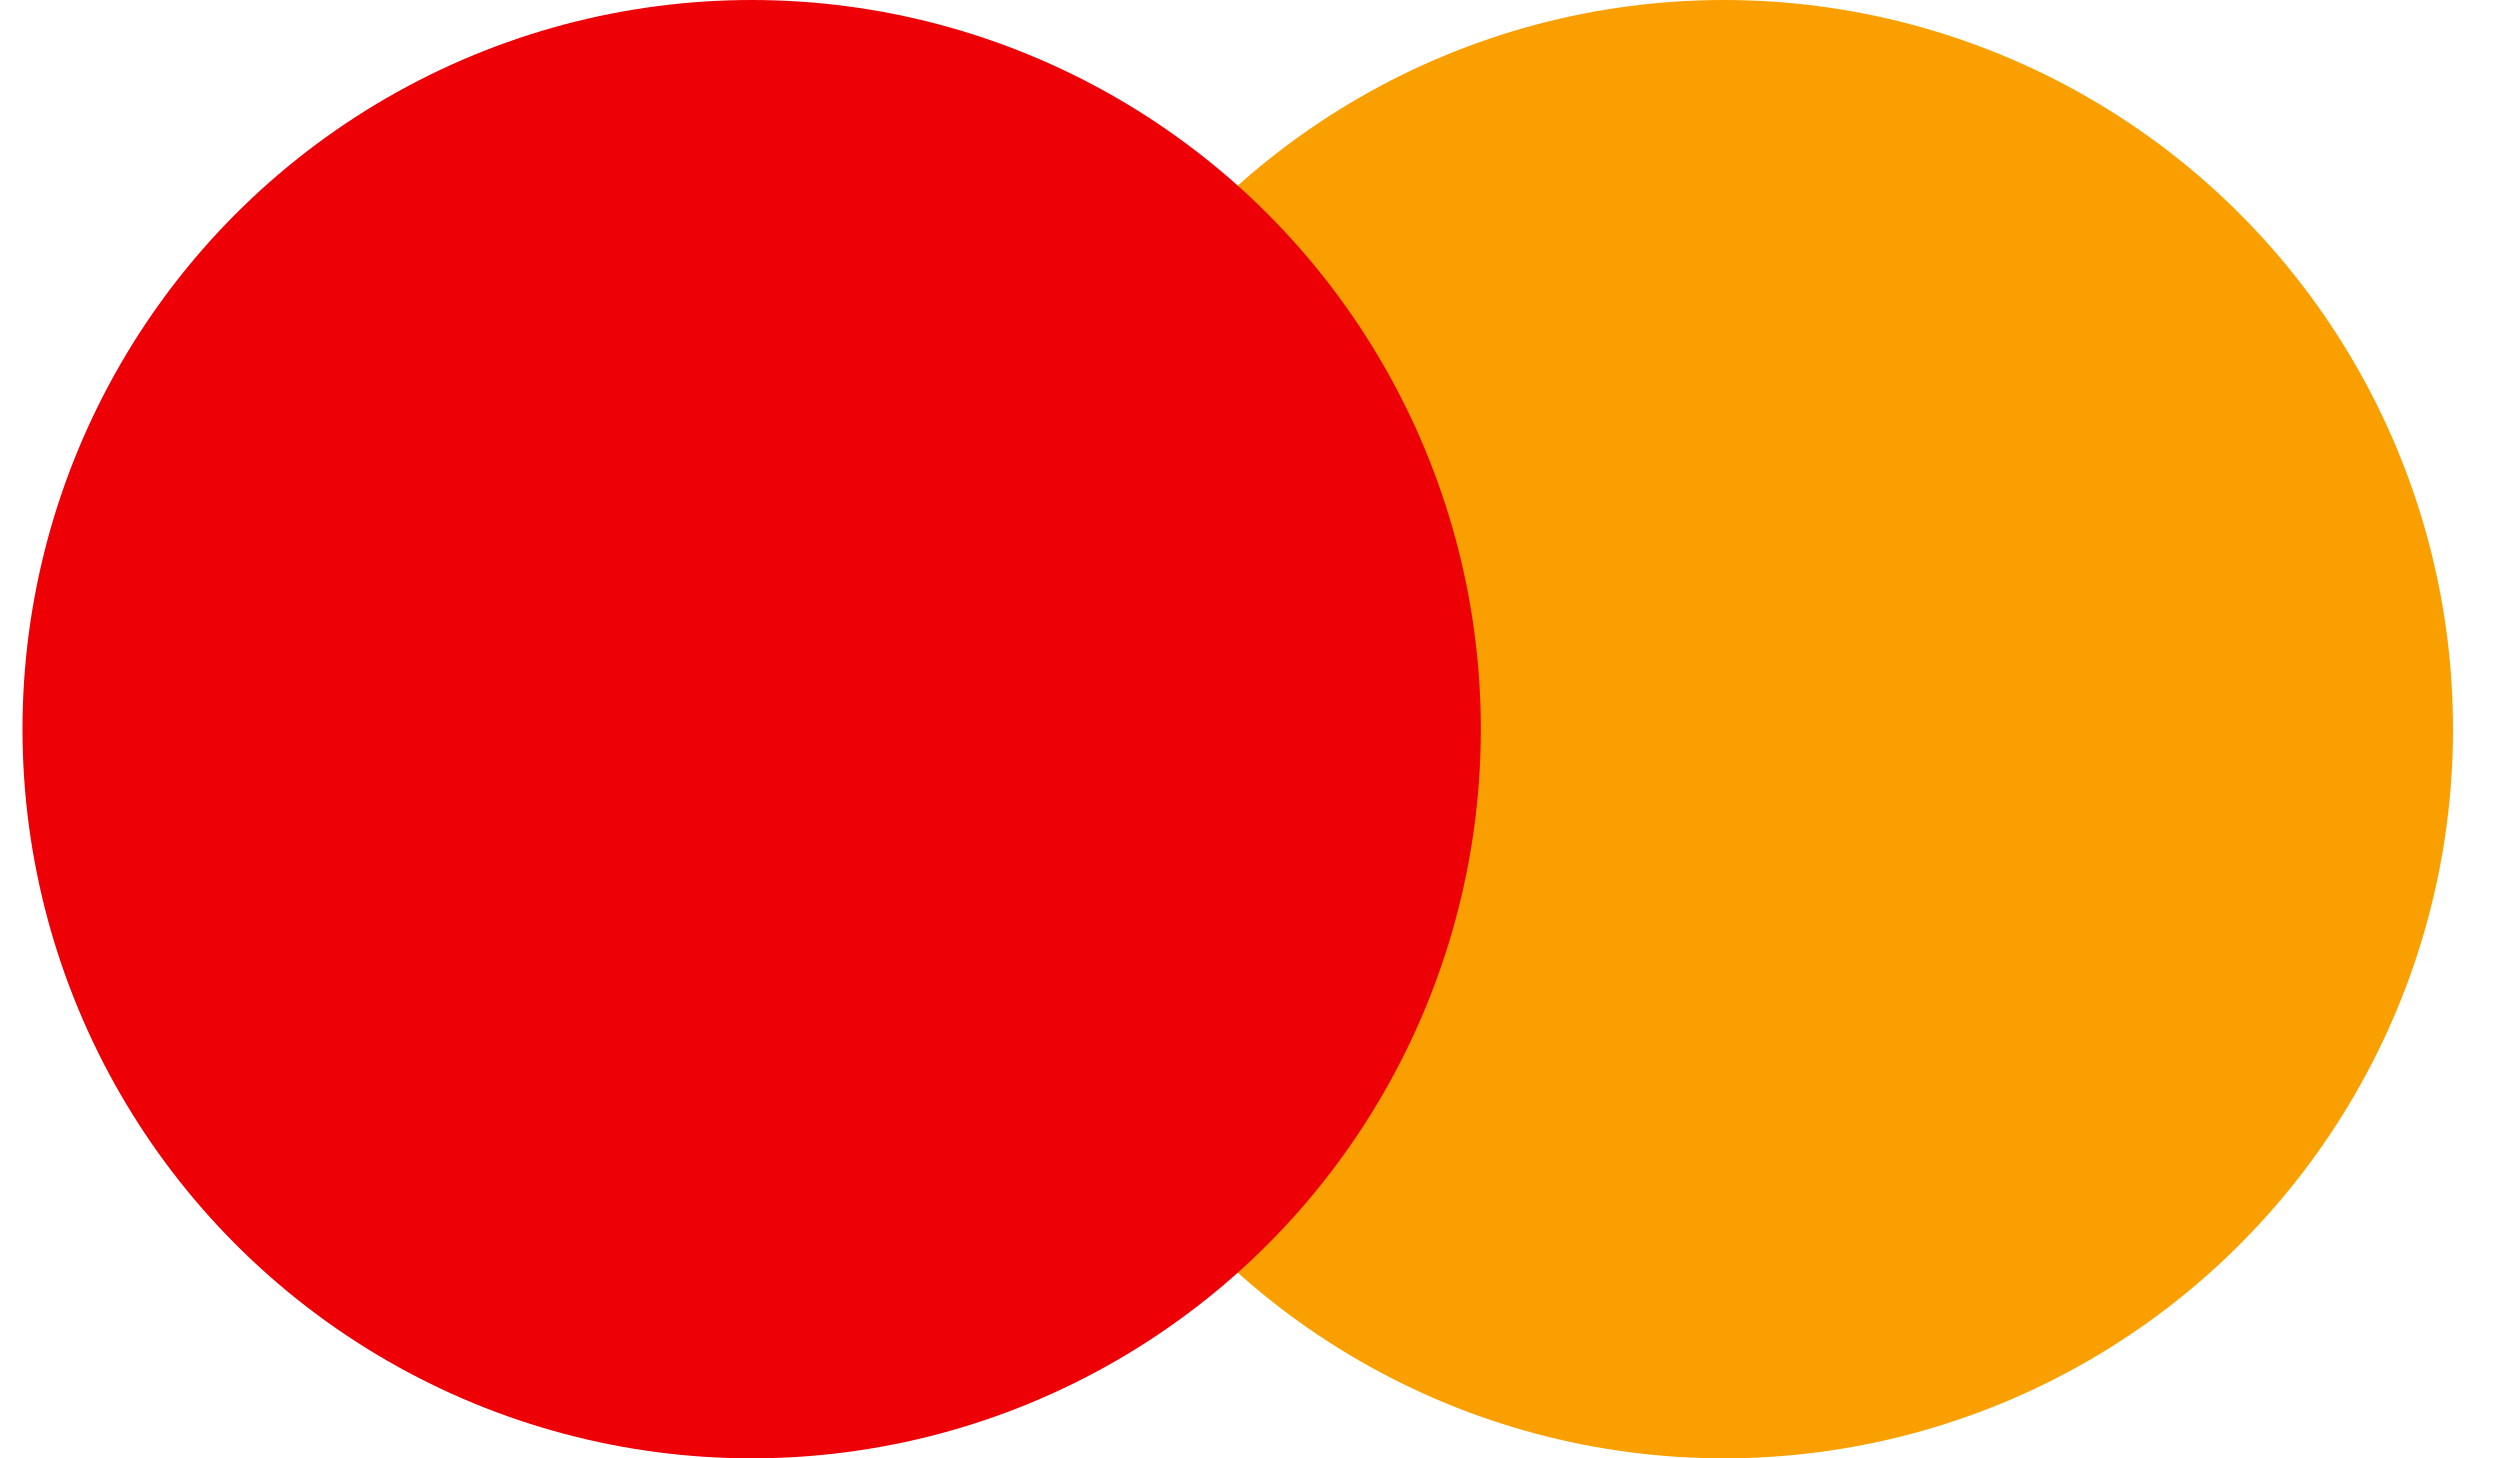 <svg xmlns="http://www.w3.org/2000/svg" width="24" height="14" viewBox="0 0 24 14" fill="none"><g id="Group 40173"><circle id="Oval" cx="16.549" cy="7" r="7" fill="#F9A000"></circle><circle id="Oval_2" cx="7.216" cy="7" r="7" fill="#ED0006"></circle></g></svg>